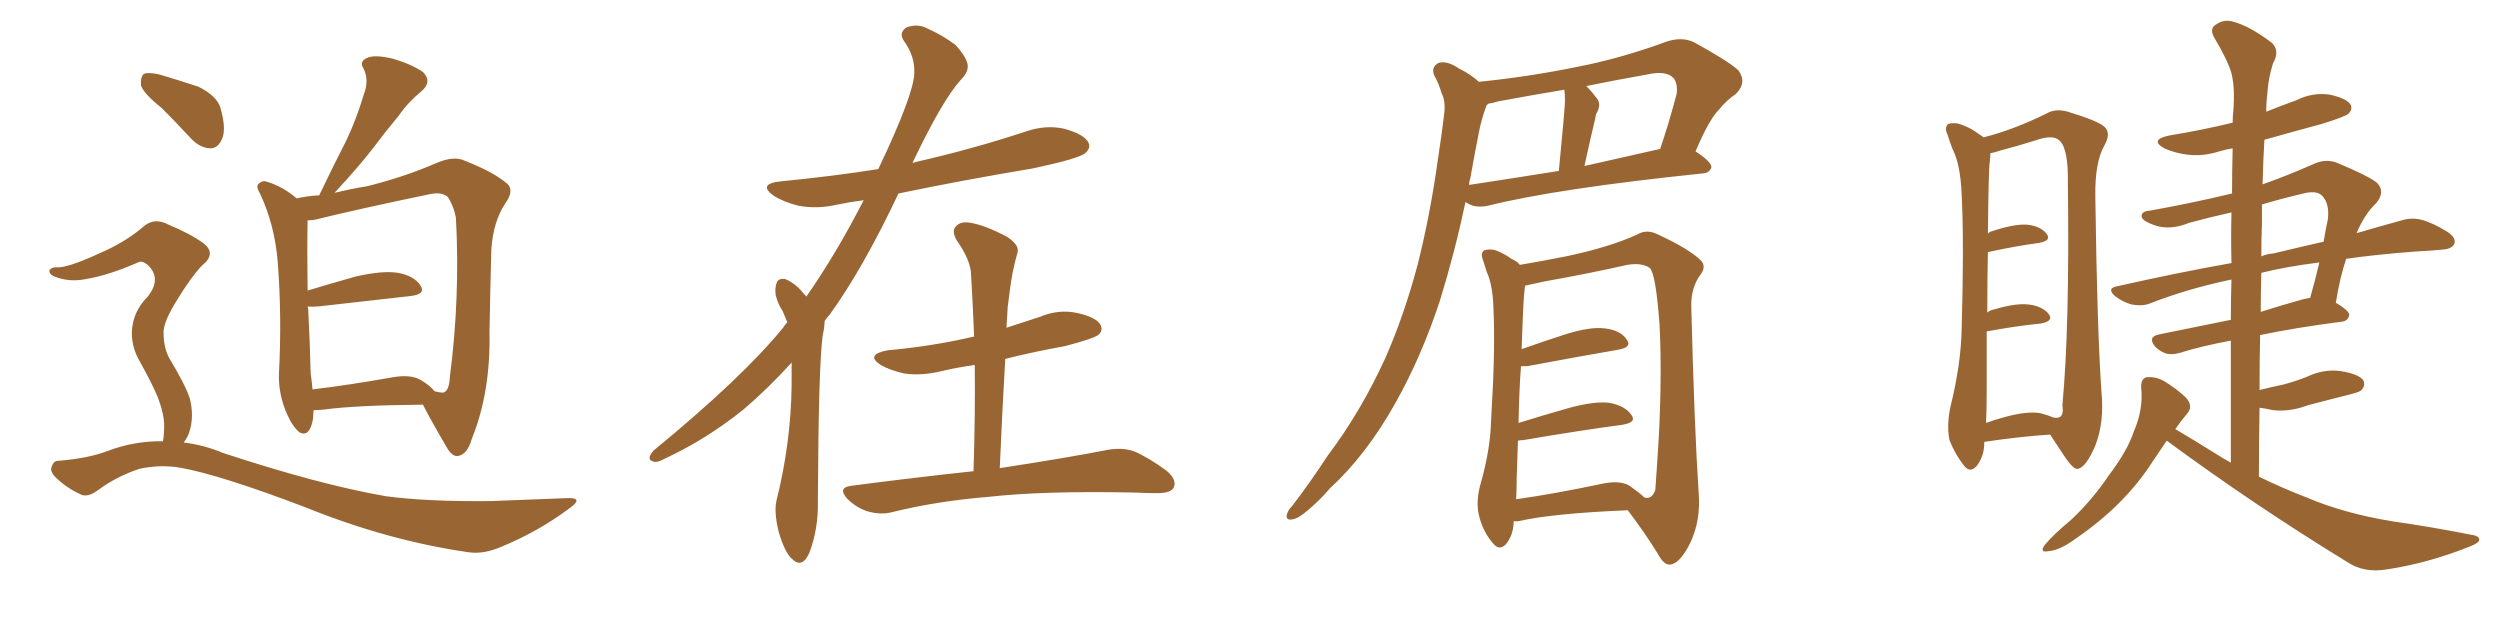 <svg xmlns="http://www.w3.org/2000/svg" xmlns:xlink="http://www.w3.org/1999/xlink" width="600" height="150"><path fill="#996633" padding="10" d="M75.29 98.44L75.29 98.44Q75.15 99.32 75.15 100.34L75.15 100.34Q74.41 104.88 72.07 103.86L72.07 103.86Q70.46 102.83 68.99 99.61L68.99 99.61Q66.80 94.78 66.94 89.79L66.94 89.79Q67.68 76.03 66.65 62.84L66.65 62.84Q65.92 53.91 62.40 46.44L62.40 46.44Q61.23 44.53 62.26 43.95L62.26 43.95Q63.13 43.21 64.16 43.65L64.16 43.65Q67.97 44.82 71.19 47.61L71.19 47.61Q73.83 47.02 76.61 46.88L76.61 46.88Q79.98 39.84 83.20 33.54L83.20 33.54Q85.55 28.56 87.30 22.71L87.30 22.71Q88.62 19.34 87.30 16.55L87.30 16.55Q86.13 14.79 88.04 13.92L88.04 13.92Q89.79 13.04 94.19 14.06L94.19 14.06Q98.73 15.38 101.51 17.29L101.51 17.29Q103.86 19.63 101.07 21.97L101.07 21.97Q97.85 24.61 95.65 27.83L95.65 27.83Q92.58 31.49 89.50 35.60L89.50 35.60Q86.13 39.99 80.27 46.29L80.27 46.29Q84.52 45.26 88.18 44.68L88.18 44.68Q96.97 42.48 104.44 39.26L104.44 39.26Q108.98 37.21 111.77 38.67L111.77 38.67Q118.51 41.31 121.73 44.09L121.73 44.09Q123.49 45.70 121.29 48.78L121.29 48.78Q118.36 53.17 117.92 59.91L117.92 59.91Q117.63 70.46 117.48 79.69L117.48 79.69Q117.77 94.19 113.23 105.32L113.23 105.32Q112.21 108.98 110.01 109.42L110.01 109.42Q108.54 109.72 107.23 107.37L107.23 107.37Q103.27 100.63 101.51 97.12L101.51 97.12Q85.25 97.27 77.78 98.29L77.78 98.29Q76.32 98.44 75.29 98.44ZM101.07 91.26L101.07 91.26Q103.27 92.58 104.30 93.90L104.30 93.90Q106.05 94.34 106.49 94.19L106.49 94.19Q107.81 93.75 107.96 90.53L107.96 90.53Q110.45 71.34 109.42 52.29L109.42 52.29Q108.98 49.66 107.52 47.31L107.52 47.31Q106.05 46.00 103.27 46.58L103.27 46.58Q86.28 50.10 75.59 52.73L75.59 52.73Q74.71 52.88 73.83 52.88L73.83 52.88Q73.68 60.35 73.83 69.73L73.83 69.73Q79.10 68.12 85.40 66.36L85.40 66.36Q91.85 64.89 95.51 65.48L95.51 65.48Q99.46 66.21 100.93 68.55L100.93 68.55Q102.25 70.61 98.58 71.04L98.58 71.04Q89.21 72.07 76.46 73.54L76.46 73.54Q74.85 73.68 73.83 73.54L73.83 73.54Q73.83 73.68 73.97 74.12L73.97 74.12Q74.41 82.91 74.56 89.65L74.56 89.65Q74.85 91.55 75 93.46L75 93.46Q83.64 92.43 94.34 90.53L94.34 90.53Q98.73 89.79 101.07 91.26ZM38.82 25.93L38.82 25.93Q34.42 22.41 33.84 20.51L33.84 20.51Q33.69 18.31 34.57 17.72L34.57 17.72Q35.60 17.29 38.23 17.87L38.23 17.87Q43.21 19.34 47.61 20.80L47.61 20.80Q52.00 23.00 52.88 25.78L52.88 25.78Q54.35 30.91 53.32 33.25L53.32 33.25Q52.44 35.45 50.68 35.60L50.68 35.60Q48.05 35.60 45.85 33.25L45.85 33.25Q42.04 29.15 38.82 25.93ZM39.11 105.91L39.11 105.91L39.11 105.91Q39.40 104.30 39.40 102.10L39.40 102.10Q39.40 99.46 37.94 95.51L37.94 95.51Q36.77 92.58 33.54 86.72L33.54 86.72Q31.64 83.50 31.64 79.83L31.64 79.83Q31.79 74.85 35.45 71.19L35.45 71.19Q38.82 66.94 35.60 63.72L35.60 63.72Q34.13 62.40 33.11 62.99L33.11 62.99Q26.07 66.06 20.80 66.94L20.80 66.94Q16.70 67.82 13.04 66.36L13.04 66.36Q11.72 65.77 11.87 64.89L11.87 64.89Q12.30 64.16 13.33 64.16L13.33 64.16Q15.97 64.45 23.88 60.79L23.88 60.79Q29.74 58.30 34.13 54.64L34.13 54.64Q36.91 52.00 40.43 53.91L40.43 53.91Q45.70 56.10 48.93 58.45L48.93 58.45Q52.00 60.94 48.49 63.72L48.49 63.72Q45.85 66.50 42.63 71.78L42.63 71.78Q39.11 77.34 39.26 79.98L39.26 79.98Q39.26 83.50 40.72 86.13L40.72 86.13Q44.53 92.43 45.56 95.65L45.56 95.65Q46.58 99.76 45.56 103.27L45.56 103.27Q45.12 104.88 44.09 106.20L44.09 106.20Q48.93 106.79 53.47 108.69L53.47 108.69Q76.61 116.31 92.58 119.09L92.58 119.09Q102.39 120.41 117.77 120.26L117.77 120.26Q131.98 119.68 136.52 119.53L136.52 119.53Q140.04 119.53 136.82 121.88L136.82 121.88Q129.20 127.59 120.26 131.25L120.26 131.25Q116.16 133.01 112.65 132.57L112.65 132.57Q93.16 129.79 73.24 121.73L73.24 121.73Q52.88 113.96 43.07 112.21L43.07 112.21Q38.38 111.47 33.54 112.50L33.54 112.50Q28.13 114.26 23.73 117.48L23.73 117.48Q21.09 119.53 19.34 118.65L19.34 118.65Q15.82 117.04 13.18 114.40L13.18 114.40Q11.87 112.94 12.45 111.91L12.45 111.91Q12.89 110.60 13.92 110.60L13.92 110.60Q21.24 110.01 25.78 108.25L25.78 108.25Q32.37 105.76 39.11 105.91ZM189.99 87.01L189.99 87.01Q184.28 93.31 178.42 98.29L178.42 98.29Q169.48 105.47 159.67 110.01L159.67 110.01Q157.62 111.18 156.74 110.74L156.74 110.74Q154.98 110.30 156.88 108.11L156.88 108.11Q178.13 90.67 187.94 78.66L187.94 78.66Q188.38 77.93 188.96 77.34L188.96 77.34Q188.38 75.88 187.79 74.56L187.79 74.56Q186.77 73.10 186.18 70.90L186.18 70.90Q185.89 69.14 186.47 67.68L186.47 67.68Q186.91 66.80 188.38 66.94L188.38 66.94Q190.87 67.97 192.63 70.17L192.63 70.17Q193.07 70.61 193.51 71.19L193.51 71.19Q200.68 60.94 207.28 48.05L207.28 48.05Q203.91 48.49 201.12 49.07L201.12 49.07Q196.14 50.24 191.60 49.37L191.60 49.37Q188.09 48.49 185.74 47.02L185.74 47.02Q181.64 44.09 187.50 43.51L187.50 43.51Q199.66 42.33 210.79 40.58L210.79 40.58Q219.43 22.41 219.43 17.43L219.43 17.43Q219.58 13.48 216.94 9.81L216.94 9.81Q215.63 7.91 217.53 6.59L217.53 6.59Q220.31 5.57 222.66 6.88L222.66 6.88Q226.32 8.50 229.39 10.84L229.39 10.84Q231.59 13.33 232.03 14.79L232.03 14.79Q232.91 16.85 230.57 19.19L230.57 19.19Q226.17 24.02 218.99 39.11L218.99 39.11Q219.43 38.96 220.02 38.82L220.02 38.82Q233.50 35.74 245.95 31.64L245.95 31.64Q250.93 29.88 255.47 30.91L255.47 30.91Q260.16 32.23 261.18 34.13L261.18 34.13Q261.91 35.45 260.45 36.77L260.45 36.77Q258.84 38.09 247.85 40.43L247.85 40.43Q231.15 43.21 215.63 46.44L215.63 46.44Q207.13 64.45 199.07 75.59L199.07 75.59Q198.49 76.17 197.90 77.05L197.90 77.05Q197.90 78.52 197.46 80.42L197.46 80.42Q196.44 87.60 196.29 120.26L196.29 120.26Q196.44 126.86 194.24 132.71L194.24 132.71Q192.48 136.52 190.14 134.18L190.14 134.18Q188.38 132.71 186.91 127.73L186.91 127.73Q185.74 123.05 186.33 120.26L186.33 120.26Q189.84 106.20 189.99 92.43L189.99 92.43Q189.99 89.65 189.99 87.01ZM233.64 113.09L233.64 113.09L233.64 113.09Q234.08 99.61 233.94 87.60L233.94 87.60Q229.69 88.18 226.03 89.06L226.03 89.06Q221.19 90.23 217.09 89.65L217.09 89.65Q213.72 88.92 211.38 87.60L211.38 87.60Q207.57 85.11 212.99 84.08L212.99 84.08Q223.97 83.06 233.35 80.86L233.35 80.86Q233.64 80.71 233.79 80.86L233.79 80.86Q233.50 73.24 233.06 66.06L233.06 66.06Q233.06 62.55 229.54 57.57L229.54 57.57Q228.37 55.37 229.39 54.35L229.39 54.35Q230.57 53.03 232.91 53.47L232.91 53.47Q236.43 54.05 241.70 56.84L241.70 56.84Q244.78 58.89 244.19 60.64L244.19 60.64Q243.60 62.70 243.02 65.48L243.02 65.48Q242.43 68.70 241.85 73.68L241.85 73.68Q241.70 76.03 241.55 78.66L241.55 78.66Q245.65 77.34 249.61 76.03L249.61 76.03Q254.15 74.12 258.69 75.15L258.69 75.15Q263.09 76.17 264.11 77.93L264.11 77.93Q264.84 79.39 263.53 80.42L263.53 80.42Q262.35 81.30 255.62 83.06L255.62 83.06Q248.29 84.38 241.26 86.13L241.26 86.13Q240.53 98.73 239.94 112.35L239.94 112.35Q256.20 109.86 265.87 107.96L265.87 107.96Q269.24 107.37 272.02 108.25L272.02 108.25Q275.54 109.72 279.93 112.94L279.93 112.94Q282.57 115.14 281.69 117.04L281.69 117.04Q280.96 118.36 277.73 118.36L277.73 118.36Q274.95 118.36 272.17 118.21L272.17 118.21Q250.49 117.77 237.30 119.24L237.30 119.24Q224.85 120.26 214.16 122.90L214.16 122.90Q211.52 123.63 208.30 122.75L208.30 122.75Q205.52 121.88 203.32 119.68L203.32 119.68Q200.98 117.04 204.20 116.60L204.20 116.60Q219.87 114.55 233.64 113.09ZM354.93 19.63L354.93 19.63Q366.65 18.46 378.22 16.11L378.22 16.11Q388.92 14.06 400.05 9.96L400.05 9.96Q403.71 8.79 406.49 10.11L406.49 10.11Q414.55 14.50 417.19 16.85L417.19 16.85Q419.38 19.78 416.60 22.56L416.60 22.56Q414.40 24.02 412.50 26.37L412.50 26.37Q410.16 28.71 406.93 36.33L406.93 36.33Q410.74 38.82 410.74 40.14L410.74 40.14Q410.30 41.46 408.84 41.60L408.84 41.60Q373.54 45.26 357.13 49.37L357.13 49.37Q355.22 49.80 353.47 49.37L353.47 49.37Q352.59 49.07 351.71 48.49L351.71 48.49Q349.22 60.35 345.56 72.22L345.56 72.22Q341.16 85.55 335.01 96.53L335.01 96.53Q327.98 109.13 319.19 117.19L319.19 117.19Q316.85 119.97 314.06 122.31L314.06 122.31Q311.57 124.51 310.11 124.66L310.11 124.66Q308.35 124.95 308.94 123.19L308.94 123.19Q309.23 122.31 310.11 121.44L310.11 121.44Q314.50 115.72 318.60 109.42L318.60 109.42Q326.66 98.73 332.52 85.84L332.52 85.84Q336.91 75.88 340.14 63.87L340.14 63.87Q343.21 51.86 345.12 38.09L345.12 38.09Q346.00 32.37 346.58 27.54L346.58 27.54Q347.02 24.32 346.00 22.41L346.00 22.41Q345.26 19.92 344.24 18.16L344.24 18.16Q343.36 16.11 345.26 15.09L345.26 15.09Q347.31 14.50 350.10 16.41L350.10 16.41Q353.03 17.87 354.93 19.63ZM352.88 42.77L352.88 42.77Q352.59 43.51 352.59 44.38L352.59 44.38Q362.26 42.92 374.12 41.02L374.12 41.02Q375.59 25.93 375.59 24.17L375.59 24.17Q375.59 22.41 375.44 21.53L375.44 21.53Q367.53 22.85 359.62 24.32L359.62 24.32Q358.15 24.76 357.13 24.90L357.13 24.90Q356.69 25.34 356.54 25.93L356.54 25.93Q355.52 28.71 354.93 31.79L354.93 31.79Q353.91 36.91 352.88 42.77ZM380.27 39.84L380.27 39.84Q388.77 37.94 398.44 35.74L398.44 35.74Q400.49 29.74 402.39 22.56L402.39 22.56Q402.69 20.07 401.66 18.75L401.66 18.75Q399.90 16.85 395.36 17.87L395.36 17.87Q387.89 19.19 380.71 20.65L380.71 20.65Q382.03 21.97 383.35 23.73L383.35 23.73Q384.38 25.20 383.06 27.39L383.06 27.39Q382.91 27.98 382.76 28.86L382.76 28.86Q381.59 33.69 380.27 39.84ZM363.28 125.10L363.28 125.10Q363.28 128.32 361.38 130.66L361.38 130.66Q359.77 132.28 358.30 130.37L358.30 130.37Q356.10 127.88 355.08 124.22L355.08 124.22Q354.05 120.56 355.37 116.02L355.37 116.02Q357.71 107.81 357.86 100.78L357.86 100.78Q358.89 84.23 358.45 74.56L358.45 74.56Q358.30 68.41 356.84 65.33L356.84 65.33Q356.40 64.01 355.96 62.55L355.96 62.55Q355.22 60.64 356.25 60.06L356.25 60.06Q357.86 59.62 359.33 60.21L359.33 60.21Q361.38 61.08 362.70 62.11L362.70 62.11Q364.16 62.70 364.75 63.57L364.75 63.57Q369.14 62.84 375.88 61.52L375.88 61.52Q386.28 59.33 393.02 56.25L393.02 56.25Q395.21 54.93 397.85 56.25L397.85 56.25Q405.47 59.77 408.25 62.55L408.25 62.55Q409.57 64.01 408.11 65.92L408.11 65.92Q405.76 69.14 405.91 73.68L405.91 73.68Q406.64 102.54 407.67 118.07L407.67 118.07Q408.25 124.95 405.62 130.37L405.62 130.37Q403.13 135.35 400.78 135.50L400.78 135.50Q399.32 135.64 397.85 132.86L397.85 132.86Q394.78 127.88 390.67 122.46L390.67 122.46Q372.80 123.19 364.31 125.10L364.31 125.10Q363.72 125.10 363.28 125.10ZM391.11 116.60L391.11 116.60L391.11 116.60Q393.60 118.36 394.63 119.38L394.63 119.38Q396.39 119.97 397.27 117.63L397.27 117.63Q397.56 113.82 398.14 104.44L398.14 104.44Q398.88 89.36 398.29 77.93L398.29 77.93Q397.41 65.77 395.95 64.31L395.95 64.31Q394.04 62.99 390.53 63.57L390.53 63.57Q381.45 65.63 370.75 67.53L370.75 67.53Q367.97 68.12 366.06 68.55L366.06 68.55Q365.92 68.85 365.92 69.43L365.92 69.43Q365.63 70.90 365.19 83.79L365.19 83.79Q370.17 82.03 375.59 80.27L375.59 80.27Q381.59 78.37 385.11 78.81L385.11 78.81Q388.92 79.25 390.38 81.45L390.38 81.45Q391.85 83.35 388.33 83.94L388.33 83.94Q378.96 85.55 366.50 87.89L366.50 87.89Q365.63 87.89 365.04 87.89L365.04 87.89Q364.60 93.60 364.45 101.51L364.45 101.51Q370.02 99.76 376.76 97.85L376.76 97.85Q382.76 96.24 386.28 96.68L386.28 96.68Q390.09 97.41 391.55 99.61L391.55 99.61Q392.87 101.37 389.36 101.95L389.36 101.95Q379.39 103.27 365.63 105.62L365.63 105.62Q364.89 105.62 364.31 105.76L364.31 105.76Q364.16 109.86 364.01 114.70L364.01 114.70Q364.01 117.48 363.87 119.82L363.87 119.82Q373.10 118.51 384.23 116.16L384.23 116.16Q388.77 115.14 391.11 116.60ZM476.22 106.05L476.22 106.05Q476.22 106.20 476.22 106.35L476.22 106.35Q476.22 109.42 474.46 111.77L474.46 111.77Q472.85 113.67 471.39 111.77L471.39 111.77Q469.34 109.28 467.87 105.62L467.87 105.62Q467.14 101.95 468.16 97.41L468.16 97.41Q470.65 87.30 470.80 78.81L470.80 78.81Q471.39 58.30 470.80 46.73L470.80 46.73Q470.51 39.40 468.60 35.74L468.60 35.74Q467.87 33.84 467.43 32.37L467.43 32.37Q466.55 30.62 467.58 29.74L467.58 29.74Q469.19 29.30 470.65 29.88L470.65 29.88Q472.71 30.62 474.17 31.64L474.17 31.64Q475.20 32.37 476.07 32.96L476.07 32.96Q483.11 31.20 491.16 27.25L491.16 27.25Q493.65 25.78 497.17 27.10L497.17 27.10Q504.35 29.30 505.37 30.76L505.37 30.76Q506.54 32.23 505.08 34.86L505.08 34.86Q502.73 38.96 502.88 47.31L502.88 47.31Q503.32 79.39 504.35 94.04L504.35 94.04Q505.08 101.22 502.88 106.93L502.88 106.93Q500.68 112.06 498.78 112.50L498.78 112.50Q497.75 112.94 495.41 109.42L495.41 109.42Q493.80 106.93 492.04 104.30L492.04 104.30Q485.01 104.74 476.22 106.05ZM489.70 99.17L489.70 99.17Q491.46 99.61 492.77 100.20L492.77 100.20Q495.56 100.78 494.97 97.27L494.97 97.27Q496.73 78.52 496.29 44.09L496.29 44.09Q496.44 35.60 494.24 33.69L494.24 33.69Q492.63 32.23 488.53 33.69L488.53 33.69Q483.84 35.16 479.88 36.18L479.88 36.18Q478.71 36.62 477.69 36.77L477.69 36.77Q477.69 37.50 477.54 38.82L477.54 38.82Q477.25 40.58 477.10 56.10L477.10 56.10Q477.39 55.66 477.98 55.52L477.98 55.52Q483.25 53.76 486.33 53.91L486.33 53.91Q489.70 54.20 491.16 56.10L491.16 56.10Q492.48 57.71 489.40 58.30L489.40 58.30Q483.84 59.03 477.10 60.50L477.10 60.50Q476.95 66.65 476.95 75L476.95 75Q477.69 74.41 478.56 74.27L478.56 74.27Q483.98 72.66 487.06 73.10L487.06 73.10Q490.28 73.54 491.75 75.44L491.75 75.44Q492.92 77.05 489.84 77.64L489.84 77.64Q483.98 78.22 476.81 79.54L476.81 79.54Q476.81 85.99 476.81 93.60L476.81 93.60Q476.81 98.00 476.66 101.51L476.66 101.51Q478.56 100.78 480.76 100.20L480.76 100.20Q486.47 98.58 489.70 99.17ZM520.02 105.76L520.02 105.76Q518.41 108.11 516.65 110.74L516.65 110.74Q509.91 121.29 498.05 129.35L498.05 129.35Q494.24 132.13 491.60 132.28L491.60 132.28Q489.40 132.71 490.72 130.81L490.72 130.81Q492.77 128.32 497.17 124.66L497.17 124.66Q502.15 119.97 506.10 114.11L506.10 114.11Q510.64 108.11 512.11 103.56L512.11 103.56Q514.45 98.29 513.87 92.87L513.87 92.87Q513.87 90.67 515.33 90.53L515.33 90.53Q517.38 90.38 519.29 91.41L519.29 91.41Q522.22 93.16 524.56 95.36L524.56 95.36Q526.46 97.41 525 99.17L525 99.17Q523.39 101.07 522.07 102.98L522.07 102.98Q525.59 105.03 531.45 108.69L531.45 108.69Q533.50 110.01 535.40 111.04L535.40 111.04Q535.40 95.95 535.40 81.74L535.40 81.74Q527.78 83.20 523.24 84.67L523.24 84.67Q521.19 85.25 519.73 84.81L519.73 84.81Q518.26 84.23 517.24 83.20L517.24 83.20Q515.33 80.86 518.12 80.27L518.12 80.27Q526.03 78.66 535.40 76.76L535.40 76.76Q535.40 71.63 535.55 67.09L535.55 67.09Q525 69.29 516.06 72.80L516.06 72.80Q514.31 73.54 511.67 73.10L511.67 73.10Q509.47 72.51 507.57 71.04L507.57 71.04Q505.52 69.14 508.15 68.70L508.15 68.70Q522.36 65.48 535.55 63.13L535.55 63.13Q535.40 56.84 535.55 50.98L535.55 50.98Q530.27 52.15 525.44 53.47L525.44 53.47Q520.75 55.37 517.09 54.05L517.09 54.05Q514.45 53.17 514.01 52.15L514.01 52.15Q513.72 50.68 516.06 50.54L516.06 50.54Q525.88 48.78 535.69 46.44L535.69 46.44Q535.69 40.87 535.84 35.60L535.84 35.60Q534.08 35.89 532.62 36.33L532.62 36.33Q528.52 37.65 524.56 37.06L524.56 37.06Q521.63 36.62 519.43 35.60L519.43 35.60Q515.77 33.54 520.61 32.52L520.61 32.52Q528.66 31.20 535.84 29.44L535.84 29.44Q535.84 27.98 535.99 26.66L535.99 26.66Q536.43 21.09 535.55 17.58L535.55 17.58Q534.67 14.50 531.45 9.08L531.45 9.08Q530.42 7.32 531.30 6.30L531.30 6.30Q533.35 4.54 535.69 5.13L535.69 5.13Q539.79 6.15 545.21 10.25L545.21 10.25Q547.27 12.16 545.51 15.23L545.51 15.23Q544.34 19.04 544.19 22.27L544.19 22.27Q543.90 24.46 543.90 26.81L543.90 26.81Q547.56 25.34 551.22 24.02L551.22 24.02Q555.03 22.12 559.13 22.71L559.13 22.71Q563.09 23.58 564.11 25.05L564.11 25.05Q564.70 26.22 563.67 27.25L563.67 27.25Q562.94 27.98 557.23 29.74L557.23 29.74Q550.20 31.64 543.46 33.54L543.46 33.54Q543.16 38.38 543.02 44.24L543.02 44.24Q548.88 42.19 555.18 39.40L555.18 39.40Q557.96 38.09 560.60 38.96L560.60 38.96Q568.07 42.04 570.41 43.80L570.41 43.80Q572.61 46.00 570.26 48.78L570.26 48.78Q567.48 51.42 565.58 55.96L565.58 55.96Q571.58 54.20 576.42 52.88L576.42 52.88Q578.76 52.15 581.10 52.73L581.10 52.73Q583.89 53.47 587.40 55.66L587.40 55.66Q589.60 57.13 589.01 58.59L589.01 58.59Q588.43 59.77 586.08 59.91L586.08 59.91Q583.15 60.21 579.93 60.35L579.93 60.35Q570.26 61.08 563.09 62.11L563.09 62.11Q561.62 66.36 560.60 72.66L560.60 72.66Q563.82 74.56 563.82 75.59L563.82 75.59Q563.53 77.05 562.06 77.20L562.06 77.20Q550.78 78.66 542.43 80.42L542.43 80.42Q542.29 86.87 542.29 93.60L542.29 93.60Q545.21 92.87 548.00 92.29L548.00 92.29Q550.78 91.55 553.42 90.53L553.42 90.53Q557.67 88.48 561.77 89.06L561.77 89.06Q566.16 89.79 567.19 91.26L567.19 91.26Q567.77 92.58 566.75 93.60L566.75 93.60Q566.46 94.04 564.11 94.63L564.11 94.63Q558.84 95.95 553.86 97.27L553.86 97.27Q549.61 98.88 545.51 98.44L545.51 98.44Q543.60 98.00 542.29 97.85L542.29 97.85Q542.14 105.91 542.14 114.40L542.14 114.40Q547.85 117.19 553.56 119.38L553.56 119.38Q562.50 123.19 574.07 125.10L574.07 125.10Q584.18 126.56 592.97 128.32L592.97 128.32Q595.17 128.61 595.02 129.64L595.02 129.64Q594.87 130.37 592.53 131.25L592.53 131.25Q582.57 135.21 572.75 136.67L572.75 136.67Q567.33 137.55 563.38 134.91L563.38 134.91Q541.11 121.29 520.02 105.76ZM542.72 65.48L542.72 65.48Q542.58 70.02 542.58 74.85L542.58 74.85Q547.12 73.39 552.39 71.92L552.39 71.92Q553.42 71.63 554.44 71.48L554.44 71.48Q555.62 67.38 556.64 62.99L556.64 62.99Q548.58 64.01 542.72 65.48ZM542.87 53.32L542.87 53.32L542.87 53.32Q542.72 57.42 542.72 61.52L542.72 61.52Q544.04 60.94 545.80 60.79L545.80 60.79Q551.81 59.33 557.67 58.01L557.67 58.01Q558.11 55.22 558.69 52.59L558.69 52.59Q559.13 48.78 557.23 46.88L557.23 46.88Q555.76 45.56 552.25 46.58L552.25 46.58Q547.27 47.75 542.87 49.07L542.87 49.07Q542.87 51.12 542.87 53.32Z"/></svg>